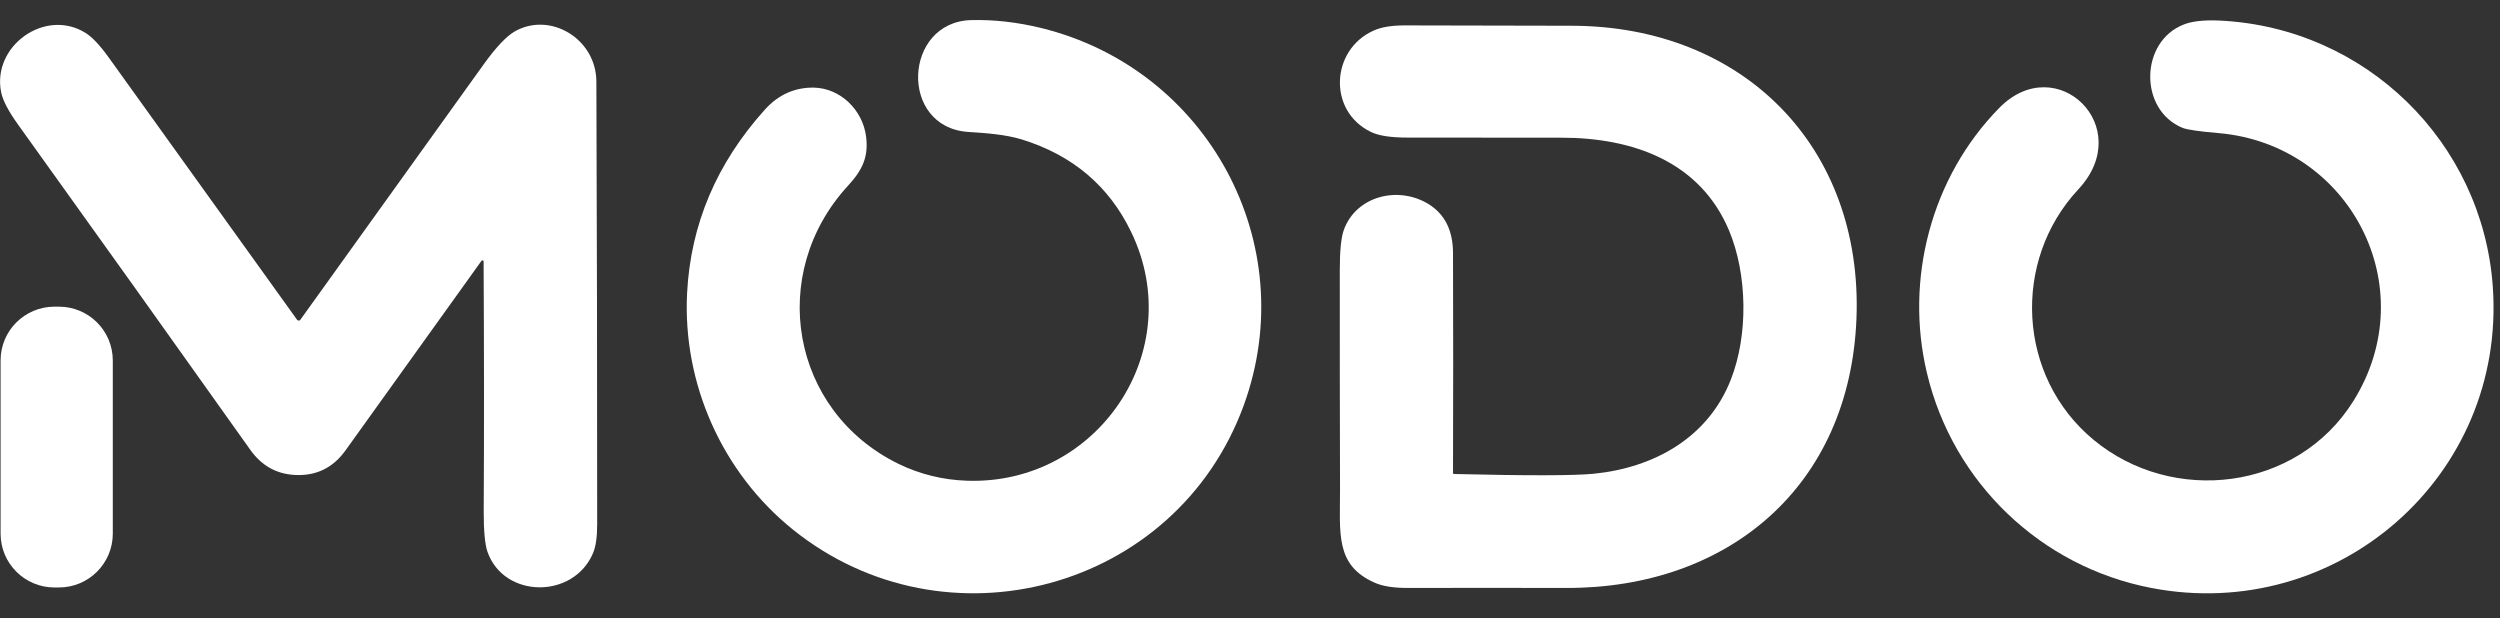 <svg width="93" height="23" viewBox="0 0 93 23" fill="none" xmlns="http://www.w3.org/2000/svg">
<rect x="0" y="0" width="93" height="23" fill="#333333" stroke="none"/>
<g clip-path="url(#clip0_3072_1281)">
<path d="M33.424 17.256C34.218 17.641 35.064 17.852 35.971 17.883C40.828 18.049 44.221 13.056 42.077 8.625C41.253 6.915 39.894 5.771 38.014 5.188C37.391 5 36.69 4.951 36.01 4.907C33.433 4.728 33.604 0.822 36.12 0.748C36.962 0.726 37.83 0.822 38.728 1.041C44.931 2.562 48.455 9.072 46.268 15.077C43.752 21.977 35.164 24.265 29.492 19.697C26.866 17.58 25.389 14.275 25.56 10.9C25.692 8.348 26.656 6.078 28.449 4.083C28.953 3.522 29.562 3.251 30.268 3.259C31.272 3.277 32.096 4.101 32.219 5.083C32.311 5.828 32.092 6.315 31.552 6.902C28.532 10.176 29.404 15.287 33.424 17.256Z" fill="white"/>
<path d="M87.542 14.924C90.203 10.676 87.402 5.368 82.527 4.951C81.804 4.89 81.361 4.824 81.195 4.758C79.56 4.092 79.599 1.545 81.239 0.91C81.554 0.787 81.997 0.739 82.562 0.765C87.998 1.019 92.351 5.285 92.732 10.663C93.232 17.72 86.928 23.2 80.029 21.872C75.917 21.082 72.651 17.953 71.683 13.88C70.854 10.413 71.823 6.608 74.378 4.009C76.504 1.852 79.481 4.719 77.315 7.042C74.83 9.707 75.045 14.016 77.881 16.361C80.822 18.799 85.451 18.264 87.542 14.924Z" fill="white"/>
<path d="M17.99 9.73C17.99 9.703 17.972 9.686 17.946 9.686C17.933 9.686 17.919 9.695 17.911 9.703C16.223 12.057 14.54 14.407 12.852 16.756C12.383 17.41 11.752 17.712 10.959 17.668C10.275 17.629 9.727 17.317 9.315 16.739C6.448 12.702 3.568 8.669 0.679 4.645C0.316 4.141 0.105 3.737 0.044 3.439C-0.311 1.721 1.67 0.288 3.178 1.221C3.428 1.375 3.721 1.686 4.063 2.164C6.395 5.412 8.727 8.656 11.051 11.895C11.077 11.93 11.121 11.934 11.156 11.913C11.165 11.908 11.169 11.904 11.173 11.895C13.444 8.735 15.719 5.565 17.998 2.387C18.459 1.747 18.845 1.34 19.164 1.16C20.484 0.428 22.18 1.449 22.185 3.036C22.207 8.529 22.215 14.017 22.215 19.505C22.215 19.978 22.163 20.338 22.058 20.583C21.326 22.293 18.744 22.266 18.134 20.526C18.038 20.25 17.994 19.75 17.994 19.023C18.012 15.919 18.007 12.82 17.99 9.73Z" fill="white"/>
<path d="M54.105 17.633C56.845 17.699 58.572 17.694 59.282 17.624C61.522 17.401 63.543 16.287 64.389 14.117C65.042 12.452 65.002 10.198 64.318 8.568C63.245 6.021 60.759 5.118 58.068 5.122C56.161 5.122 54.258 5.122 52.352 5.118C51.733 5.118 51.282 5.048 50.997 4.908C49.384 4.127 49.507 1.848 51.098 1.138C51.387 1.006 51.773 0.945 52.251 0.945C54.324 0.949 56.393 0.954 58.462 0.958C64.871 0.967 69.302 5.486 69.061 11.838C68.82 18.098 64.292 21.885 58.269 21.872C56.301 21.867 54.337 21.867 52.373 21.872C51.847 21.872 51.431 21.81 51.133 21.674C49.656 21.021 49.853 19.833 49.849 18.154C49.84 15.454 49.84 12.75 49.84 10.045C49.84 9.317 49.892 8.818 49.993 8.546C50.453 7.292 52.005 6.902 53.132 7.586C53.741 7.958 54.048 8.563 54.052 9.405C54.061 12.123 54.061 14.841 54.052 17.563C54.035 17.607 54.057 17.633 54.105 17.633Z" fill="white"/>
<path d="M2.026 11.408H2.192C3.297 11.408 4.196 12.302 4.196 13.411V19.851C4.196 20.955 3.301 21.854 2.192 21.854H2.026C0.921 21.854 0.022 20.96 0.022 19.851V13.407C0.022 12.302 0.921 11.408 2.026 11.408Z" fill="white"/>
</g>
<defs>
<clipPath id="clip0_3072_1281">
<rect width="92.754" height="21.33" fill="white" transform="translate(0 0.743)"/>
</clipPath>
</defs>
</svg>
